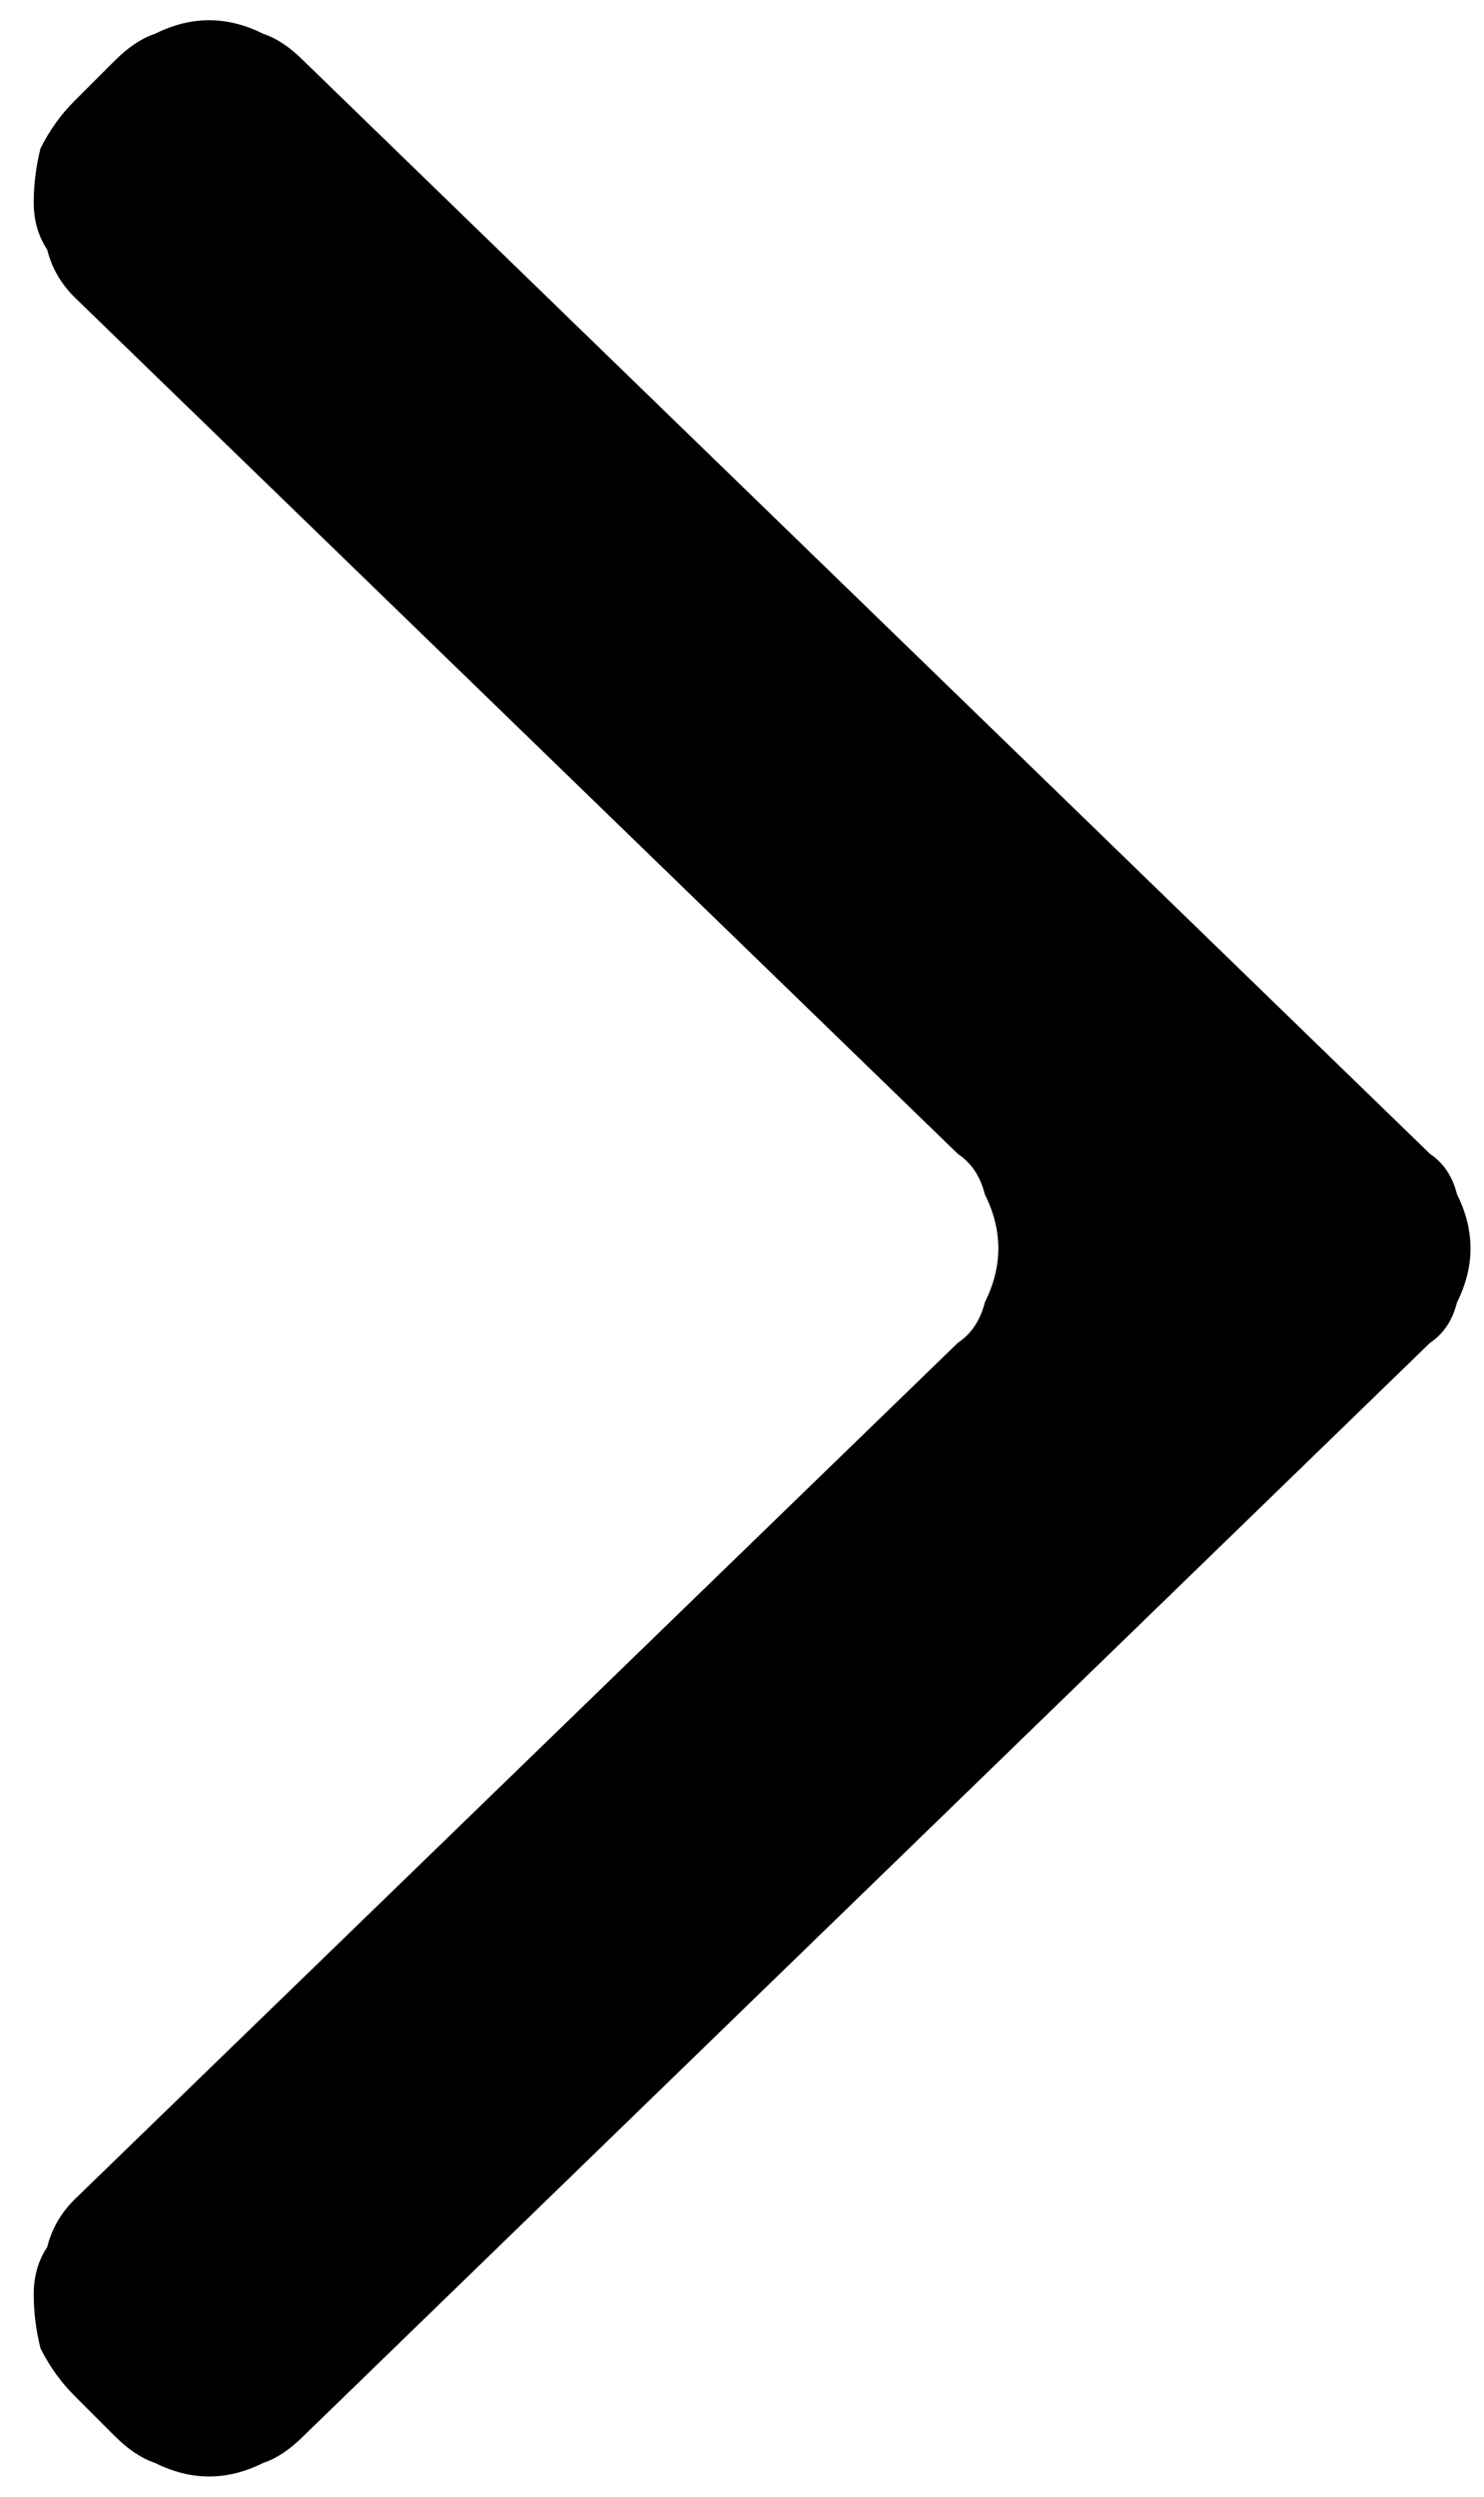 <svg version="1.2" xmlns="http://www.w3.org/2000/svg" viewBox="0 0 22 37" width="22" height="37">
	<title>image</title>
	<style>
		.s0 { fill: #000000 } 
	</style>
	<path id="Layer" class="s0" d="m4.5 0.9l16.7 16.2q0.3 0.2 0.4 0.6 0.2 0.4 0.2 0.8 0 0.4-0.2 0.8-0.1 0.4-0.4 0.6l-16.7 16.2q-0.3 0.3-0.6 0.4-0.4 0.2-0.8 0.2-0.4 0-0.8-0.2-0.3-0.1-0.6-0.4l-0.6-0.6q-0.3-0.3-0.5-0.7-0.1-0.4-0.1-0.8 0-0.4 0.2-0.7 0.1-0.4 0.4-0.7l13.1-12.7q0.3-0.2 0.4-0.6 0.2-0.4 0.2-0.8 0-0.4-0.2-0.8-0.1-0.4-0.4-0.6l-13.1-12.7q-0.3-0.3-0.4-0.7-0.2-0.3-0.2-0.7 0-0.4 0.1-0.8 0.2-0.4 0.5-0.7l0.6-0.6q0.3-0.3 0.6-0.4 0.4-0.2 0.8-0.2 0.4 0 0.8 0.2 0.3 0.1 0.6 0.4z"/>
</svg>